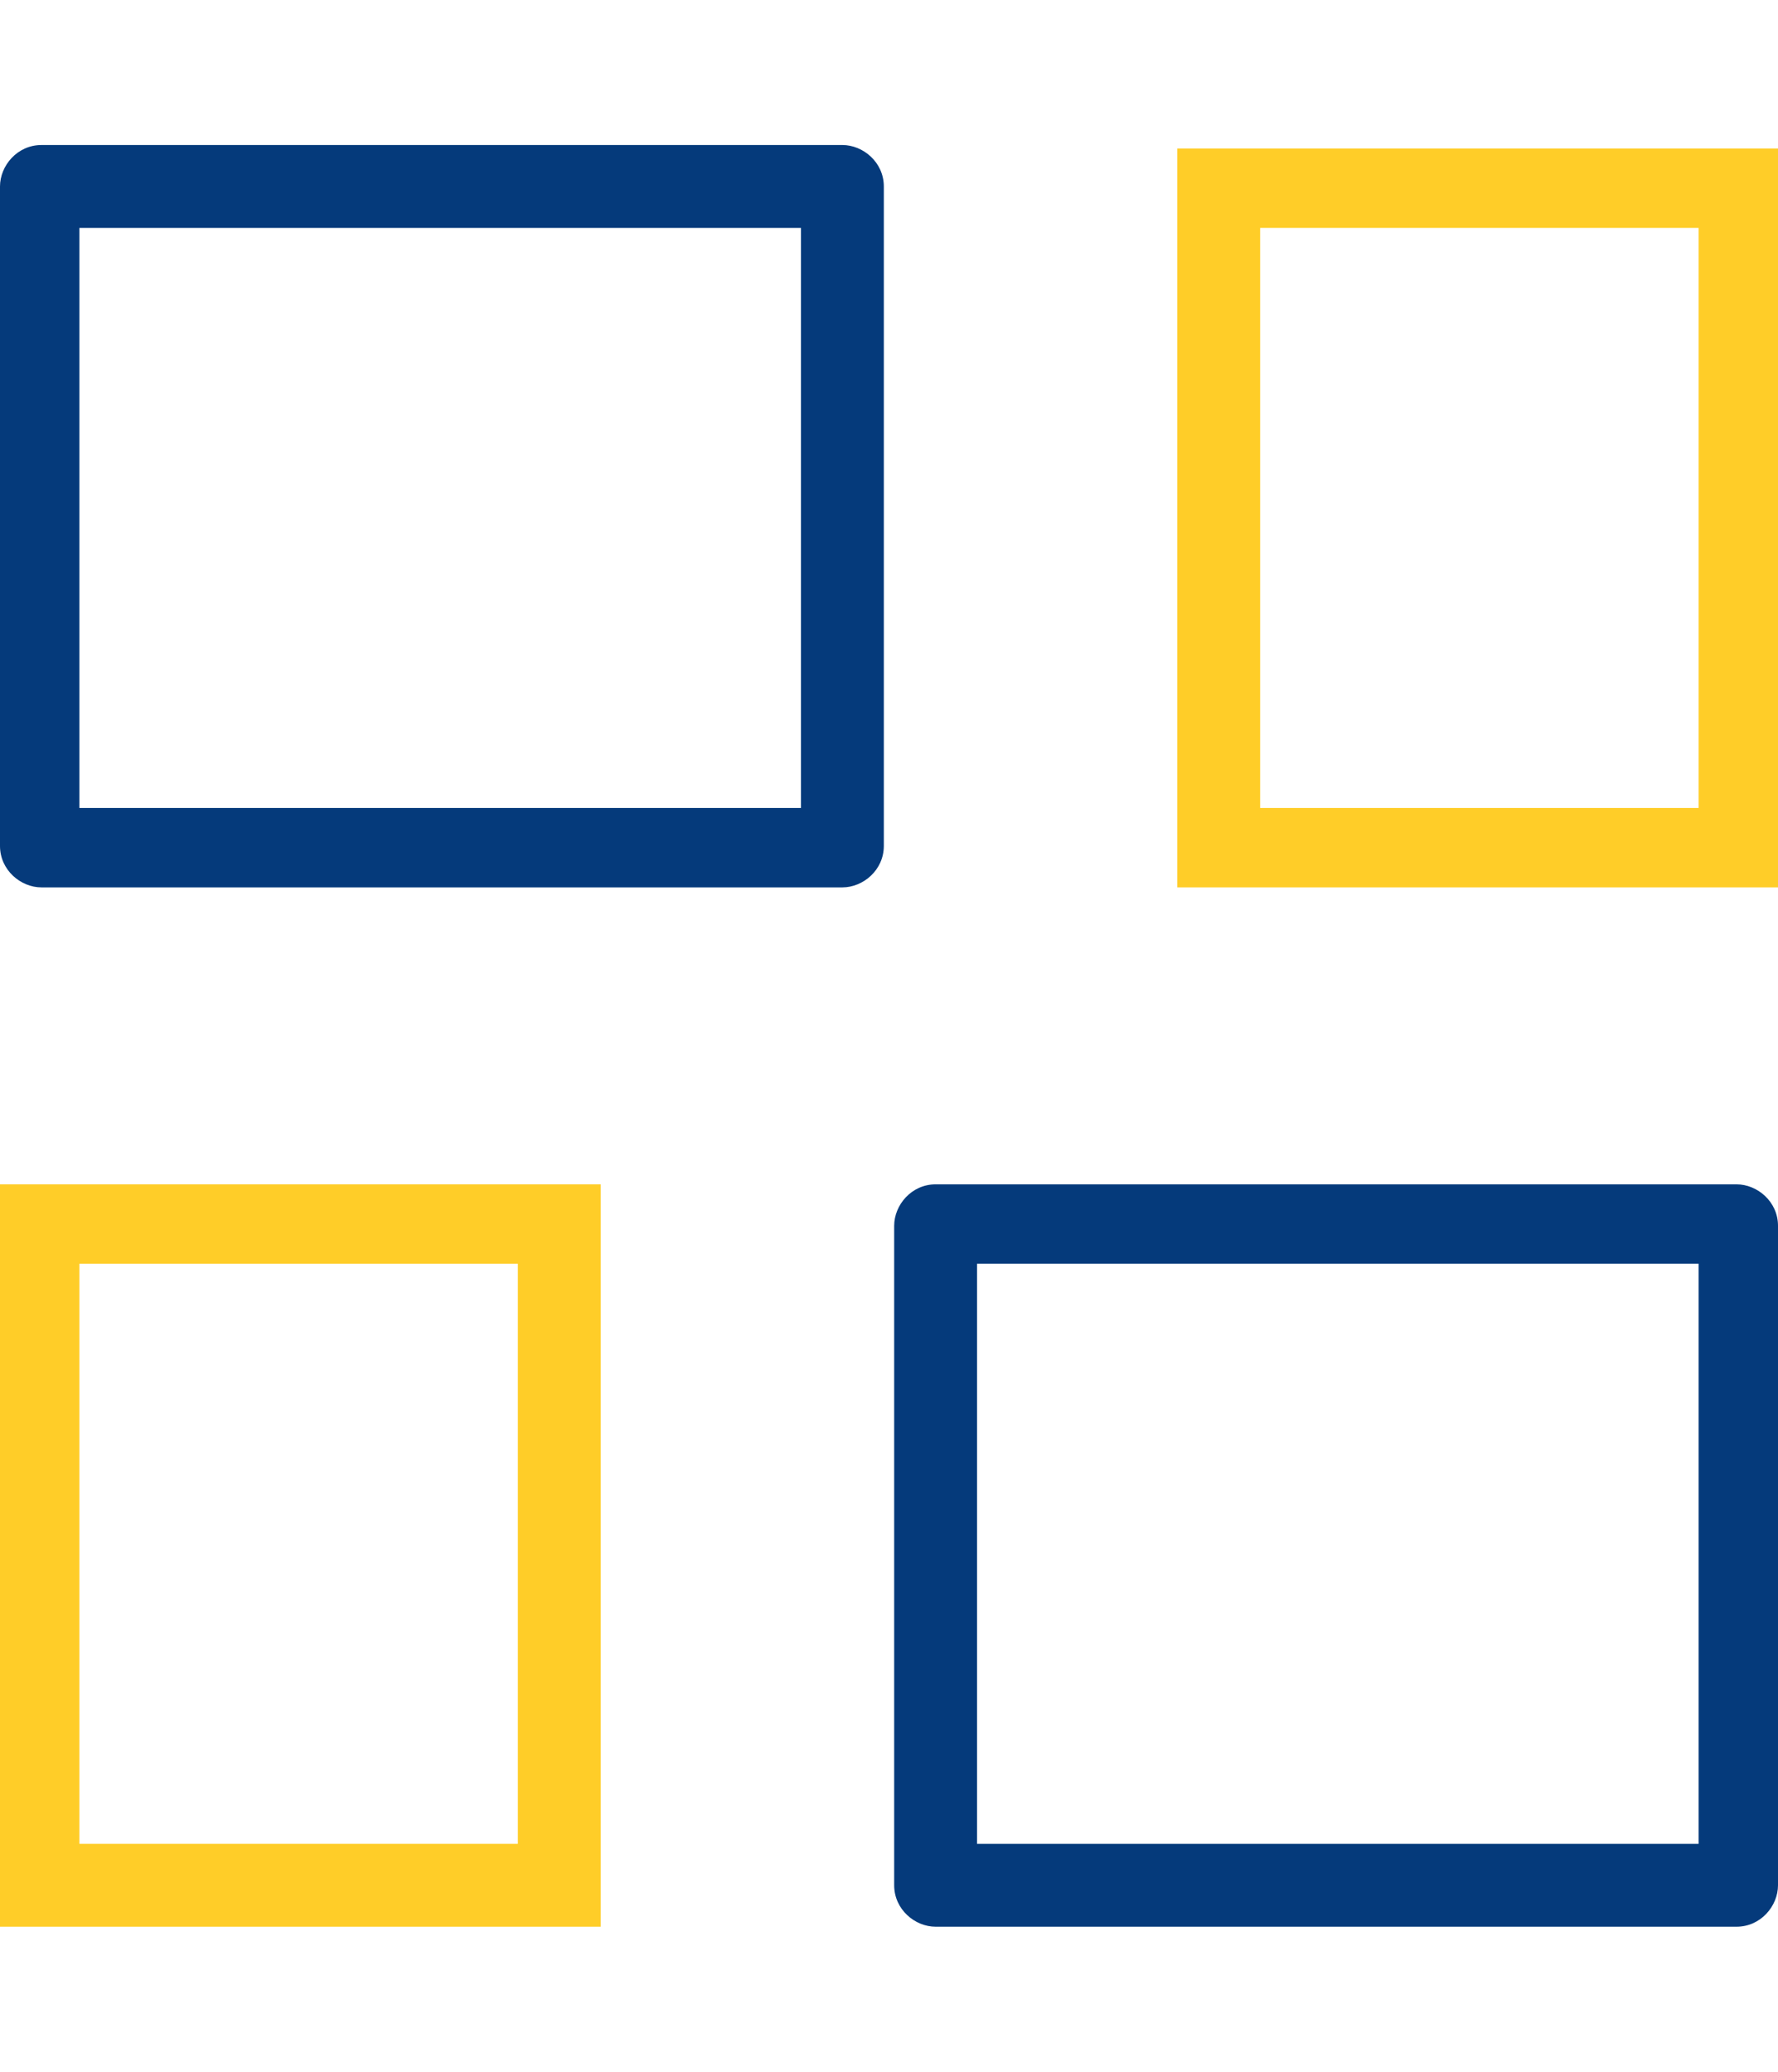 <?xml version="1.0" encoding="utf-8"?>
<!-- Generator: Adobe Illustrator 25.2.3, SVG Export Plug-In . SVG Version: 6.00 Build 0)  -->
<svg version="1.1" id="图层_1" xmlns="http://www.w3.org/2000/svg" xmlns:xlink="http://www.w3.org/1999/xlink" x="0px" y="0px"
	 viewBox="0 0 51.5 60" style="enable-background:new 0 0 51.5 60;" xml:space="preserve">
<style type="text/css">
	.st0{fill-rule:evenodd;clip-rule:evenodd;fill:#FFFFFF;}
	.st1{fill:#FFFFFF;}
	.st2{fill:#144196;}
	.st3{fill:#FFCD28;}
	.st4{fill:#AAAAAA;}
	.st5{fill:#053A7B;}
	.st6{fill:#5A5A5A;}
	.st7{fill:none;}
	.st8{fill-rule:evenodd;clip-rule:evenodd;fill:#FFCD28;}
	.st9{fill:#E66240;}
	.st10{fill:#1487CA;}
	.st11{fill:#69B858;}
	.st12{fill:#7FB927;}
	.st13{fill:#D80C18;}
	.st14{fill:#E10314;}
	.st15{fill:#D70B17;}
	.st16{fill:#ED8500;}
	.st17{fill:#E63918;}
	.st18{fill:#FCD600;}
	.st19{fill:#F8C400;}
	.st20{fill:#D1DA00;}
	.st21{fill:#00398D;}
	.st22{fill:#00953D;}
	.st23{fill:#006493;}
	.st24{fill:#47B6E8;}
	.st25{fill:#2CABC5;}
	.st26{fill:#F19D00;}
	.st27{fill:#E75E04;}
	.st28{fill:#EE9100;}
	.st29{fill:#B18E8A;}
	.st30{fill:#49AB35;}
	.st31{fill:#49A535;}
	.st32{fill:#00A264;}
	.st33{fill:#5AA99D;}
	.st34{fill:#009F54;}
	.st35{fill:#00A4C4;}
	.st36{fill:#30A8A8;}
	.st37{fill:#003894;}
	.st38{fill:#BA4626;}
	.st39{fill:#BD1928;}
	.st40{fill:#364788;}
	.st41{fill:#003889;}
</style>
<g>
	<g>
		<path class="st5" d="M50.3,55.8H27.1c-0.6,0-1.2-0.5-1.2-1.2V35.5c0-0.6,0.5-1.2,1.2-1.2h23.2c0.6,0,1.2,0.5,1.2,1.2v19.1
			C51.5,55.2,51,55.8,50.3,55.8z M28.3,53.4h20.9V36.6H28.3V53.4z M24.4,25.7H1.2c-0.6,0-1.2-0.5-1.2-1.2V5.4c0-0.6,0.5-1.2,1.2-1.2
			h23.2c0.6,0,1.2,0.5,1.2,1.2v19.1C25.6,25.2,25,25.7,24.4,25.7z M2.3,23.4h20.9V6.6H2.3V23.4z"/>
	</g>
	<g>
		<path class="st3" d="M17.4,55.8H0V34.3h17.4V55.8z M2.3,53.4H15V36.6H2.3V53.4z"/>
	</g>
	<g>
		<path class="st3" d="M51.5,25.7H34.1V4.3h17.4V25.7z M36.5,23.4h12.7V6.6H36.5V23.4z"/>
	</g>
</g>
</svg>

